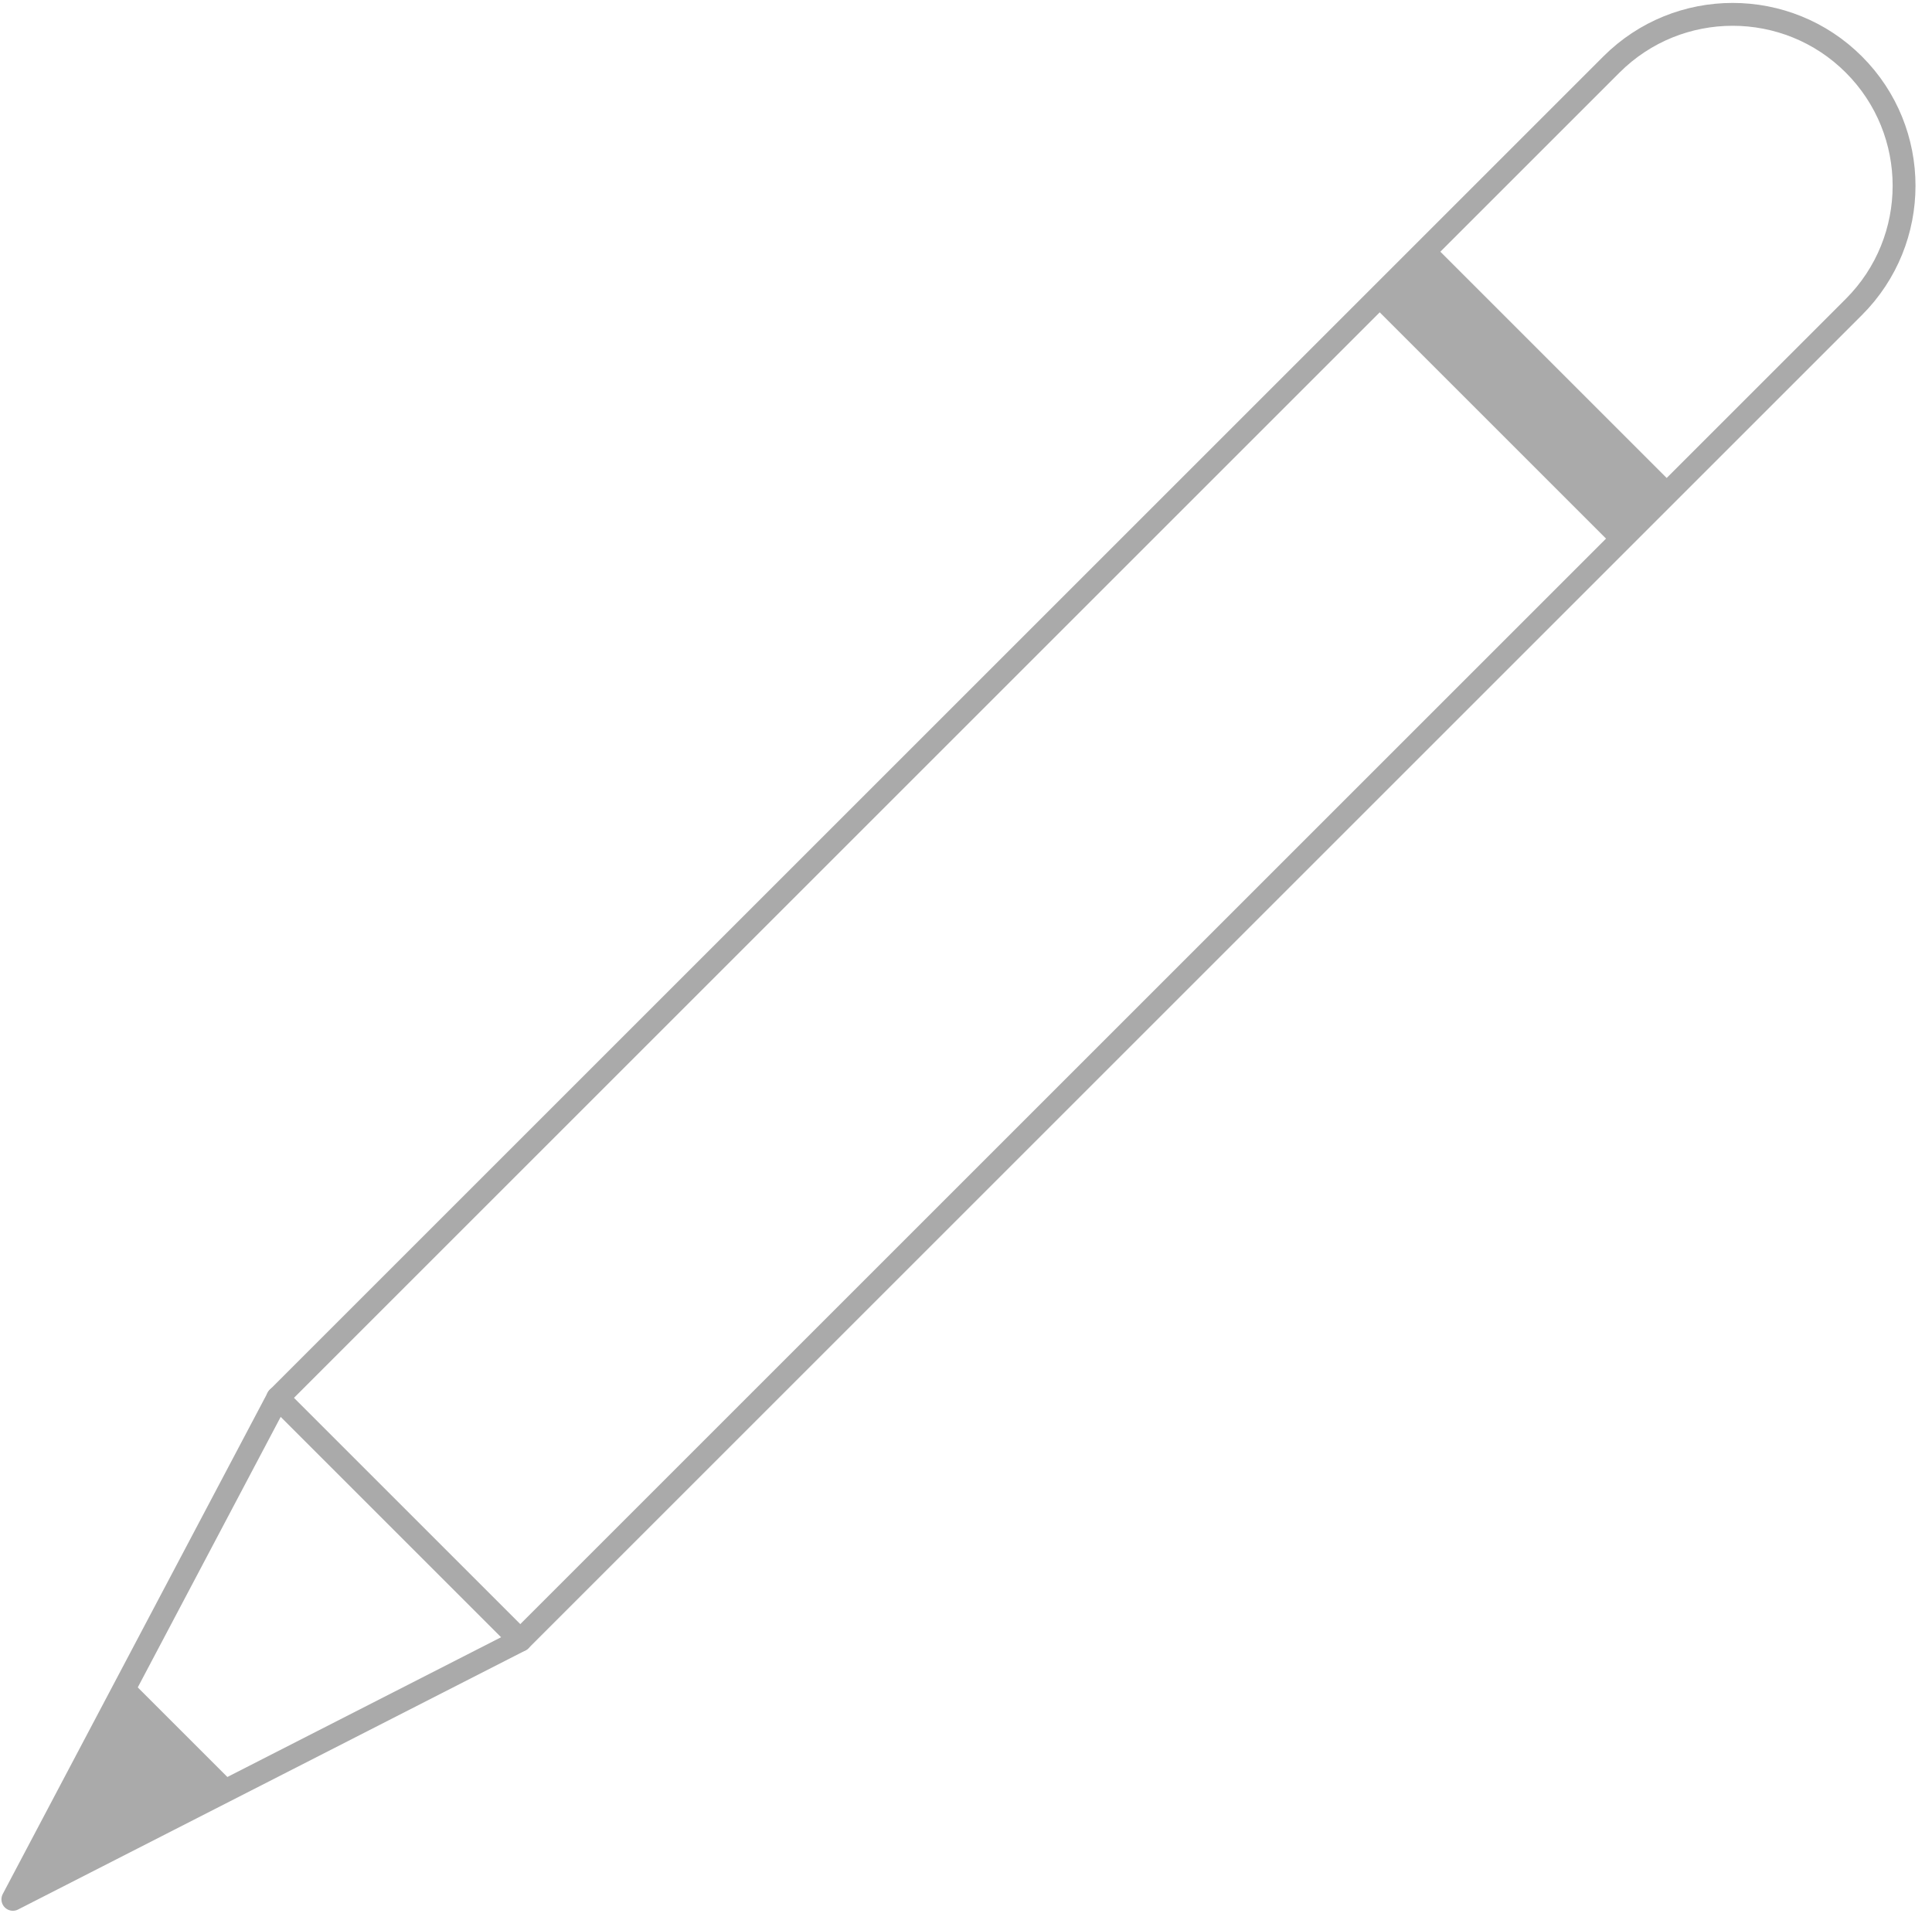 <?xml version="1.0" encoding="UTF-8" standalone="no"?>
<!DOCTYPE svg PUBLIC "-//W3C//DTD SVG 1.1//EN" "http://www.w3.org/Graphics/SVG/1.1/DTD/svg11.dtd">
<svg width="100%" height="100%" viewBox="0 0 169 168" version="1.1" xmlns="http://www.w3.org/2000/svg" xmlns:xlink="http://www.w3.org/1999/xlink" xml:space="preserve" xmlns:serif="http://www.serif.com/" style="fill-rule:evenodd;clip-rule:evenodd;stroke-linecap:round;stroke-linejoin:round;stroke-miterlimit:1.5;">
    <g transform="matrix(1,0,0,1,-1514,-3419)">
        <g transform="matrix(0.707,-0.707,0.707,0.707,-1795.68,2158.64)">
            <path d="M1333.23,3350.11L1353.42,3343.88L1353.42,3357.12L1333.23,3350.11Z" style="fill:rgb(170,170,170);"/>
            <path d="M1380,3335.67L1380,3365.67" style="fill:none;stroke:rgb(170,170,170);stroke-width:2px;"/>
            <g transform="matrix(1,0,0,1,0,-24.326)">
                <path d="M1560,3375C1560,3366.72 1553.28,3360 1545,3360L1380,3360L1332.58,3374.64L1380,3390L1545,3390C1553.28,3390 1560,3383.28 1560,3375Z" style="fill:none;stroke:rgb(170,170,170);stroke-width:2px;"/>
            </g>
            <g transform="matrix(0.988,0,0,1,39.559,14.283)">
                <rect x="1493.7" y="3321.39" width="7.593" height="29.283" style="fill:rgb(170,170,170);"/>
            </g>
        </g>
    </g>
</svg>
